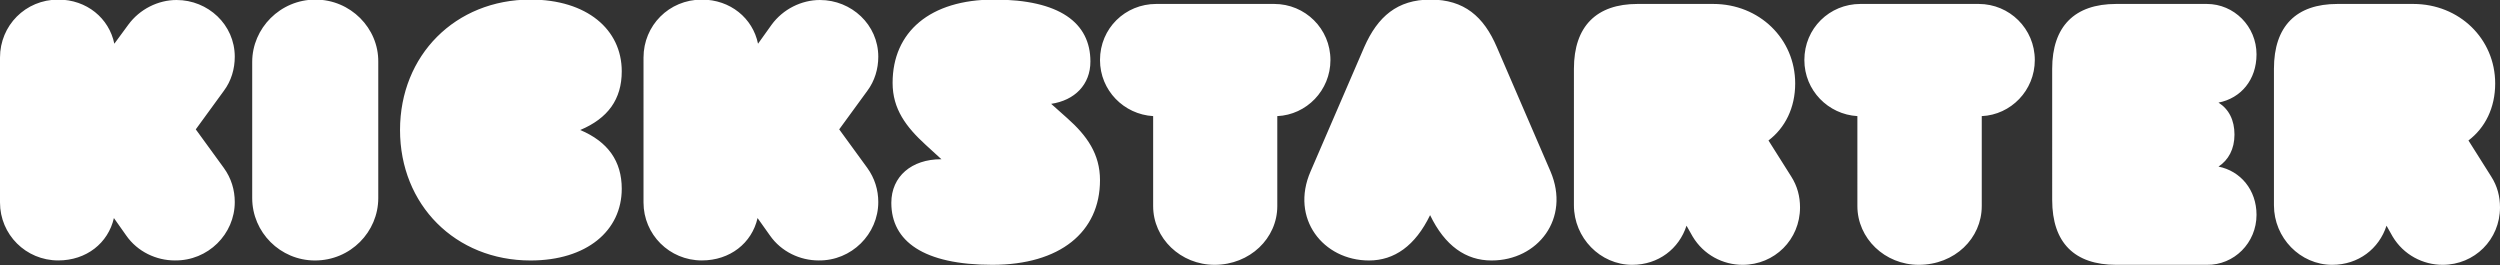 <?xml version="1.0" encoding="utf-8"?>
<!-- Generator: Adobe Illustrator 16.0.4, SVG Export Plug-In . SVG Version: 6.00 Build 0)  -->
<!DOCTYPE svg PUBLIC "-//W3C//DTD SVG 1.1//EN" "http://www.w3.org/Graphics/SVG/1.1/DTD/svg11.dtd">
<svg version="1.1" id="Layer_1" xmlns="http://www.w3.org/2000/svg" xmlns:xlink="http://www.w3.org/1999/xlink" x="0px" y="0px"
	 width="298.082px" height="31.624px" viewBox="0 0 298.082 31.624" enable-background="new 0 0 298.082 31.624"
	 xml:space="preserve">
<rect x="0" y="0" width="298.082" height="31.624" fill="#333333" stroke="none"/>
<g>
	<defs>
		<rect id="SVGID_1_" y="-0.049" width="298.082" height="31.673"/>
	</defs>
	<clipPath id="SVGID_2_">
		<use xlink:href="#SVGID_1_"  overflow="visible"/>
	</clipPath>
	<path clip-path="url(#SVGID_2_)" fill="#FFFFFF" d="M271.129,8.197c0-5.083,2.661-7.726,7.571-7.726h9.041
		c5.483,0,9.767,4.147,9.767,9.485c0,2.904-1.2,5.289-3.187,6.793l2.716,4.303c0.732,1.143,1.045,2.382,1.045,3.676
		c0,3.84-3.028,6.847-6.842,6.847c-2.351,0-4.654-1.19-5.96-3.372l-0.729-1.294c-0.887,2.746-3.342,4.666-6.477,4.666
		c-3.816,0-6.945-3.214-6.945-7.103V8.197z M269.051,25.615c0,3.348-2.68,6.009-5.924,5.96h-10.815c-4.946,0-7.625-2.612-7.625-7.74
		V8.209c0-5.071,2.679-7.738,7.625-7.738h10.815c3.244,0,5.924,2.667,5.924,6.009c0,3.035-1.853,5.231-4.532,5.754
		c1.236,0.784,1.904,2.09,1.904,3.812c0,1.729-0.72,3.035-1.904,3.818C267.144,20.39,269.051,22.638,269.051,25.615 M236.289,24.576
		c0,3.84-3.214,6.999-7.516,6.999c-4.047,0-7.312-3.159-7.312-6.999V13.844c-3.473-0.204-6.322-3.056-6.322-6.687
		c0-3.786,3.008-6.687,6.687-6.687h14.1c3.682,0,6.689,2.956,6.689,6.687c0,3.63-2.85,6.532-6.325,6.687V24.576z M187.663,8.197
		c0-5.083,2.716-7.726,7.574-7.726h9.038c5.487,0,9.77,4.147,9.77,9.485c0,2.904-1.203,5.289-3.184,6.793l2.716,4.303
		c0.729,1.143,1.045,2.382,1.045,3.676c0,3.84-3.032,6.847-6.848,6.847c-2.351,0-4.648-1.19-5.954-3.372l-0.732-1.294
		c-0.887,2.746-3.342,4.666-6.477,4.666c-3.812,0-6.948-3.214-6.948-7.103V8.197z M170.514,25.651
		c-1.771,3.658-4.266,5.407-7.282,5.407c-5.462,0-9.417-5-6.972-10.614l6.401-14.827c1.61-3.654,3.953-5.666,7.905-5.666
		c4.004,0,6.343,2.012,7.905,5.666l6.401,14.827c2.391,5.614-1.51,10.614-7.027,10.614C174.779,31.059,172.279,29.31,170.514,25.651
		 M152.295,24.576c0,3.84-3.269,6.999-7.477,6.999c-4.056,0-7.325-3.159-7.325-6.999V13.844c-3.481-0.204-6.337-3.056-6.337-6.687
		c0-3.786,3.014-6.687,6.699-6.687h14.075c3.688,0,6.702,2.956,6.702,6.687c0,3.63-2.855,6.532-6.337,6.687V24.576z M131.156,21.483
		c0,6.191-4.782,10.092-12.833,10.092c-8.208,0-12.048-2.812-12.048-7.388c0-3.171,2.442-5.2,5.918-5.2h0.055l-1.872-1.713
		c-2.336-2.136-3.949-4.269-3.949-7.389c0-6.085,4.469-9.935,12.106-9.935c7.789,0,11.48,2.756,11.48,7.386
		c0,2.755-1.872,4.63-4.679,5.046l1.926,1.717C129.601,16.177,131.156,18.365,131.156,21.483 M104.72,24.09
		c0,3.822-3.193,7.018-7.115,6.963c-2.199,0-4.447-1.026-5.812-2.989l-1.467-2.066c-0.677,2.996-3.293,5.055-6.644,5.055
		c-3.867,0-6.954-3.093-6.954-6.908V6.863c0-3.815,3.032-6.912,6.954-6.912c3.399,0,6.073,2.218,6.699,5.262l1.623-2.27
		C93.364,1.088,95.56,0,97.76,0c3.767,0,6.96,2.944,6.96,6.763c0,1.443-0.422,2.886-1.312,4.074l-3.348,4.587l3.348,4.594
		C104.297,21.252,104.72,22.65,104.72,24.09 M74.133,22.51c0,4.995-4.174,8.548-10.876,8.548c-8.968,0-15.561-6.646-15.561-15.556
		c0-8.907,6.592-15.552,15.561-15.552c6.702,0,10.876,3.552,10.876,8.549c0,3.348-1.65,5.611-4.952,7.002
		C72.483,16.895,74.133,19.212,74.133,22.51 M37.61-0.049c4.189,0,7.543,3.409,7.492,7.44v16.225c0,4.028-3.302,7.442-7.546,7.442
		c-4.138,0-7.485-3.359-7.485-7.442V7.392C30.07,3.36,33.418-0.049,37.61-0.049 M27.992,24.09c0,3.822-3.184,7.018-7.151,6.963
		c-2.193,0-4.442-1.026-5.803-2.989l-1.458-2.066c-0.681,2.996-3.291,5.055-6.635,5.055C3.081,31.053,0,27.96,0,24.145V6.863
		c0-3.815,3.029-6.912,6.945-6.912c3.396,0,6.061,2.218,6.687,5.262l1.668-2.27C16.66,1.088,18.854,0,21.047,0
		c3.761,0,6.945,2.944,6.945,6.763c0,1.443-0.413,2.886-1.307,4.074l-3.342,4.587l3.342,4.594
		C27.579,21.252,27.992,22.65,27.992,24.09"/>
</g>
</svg>
